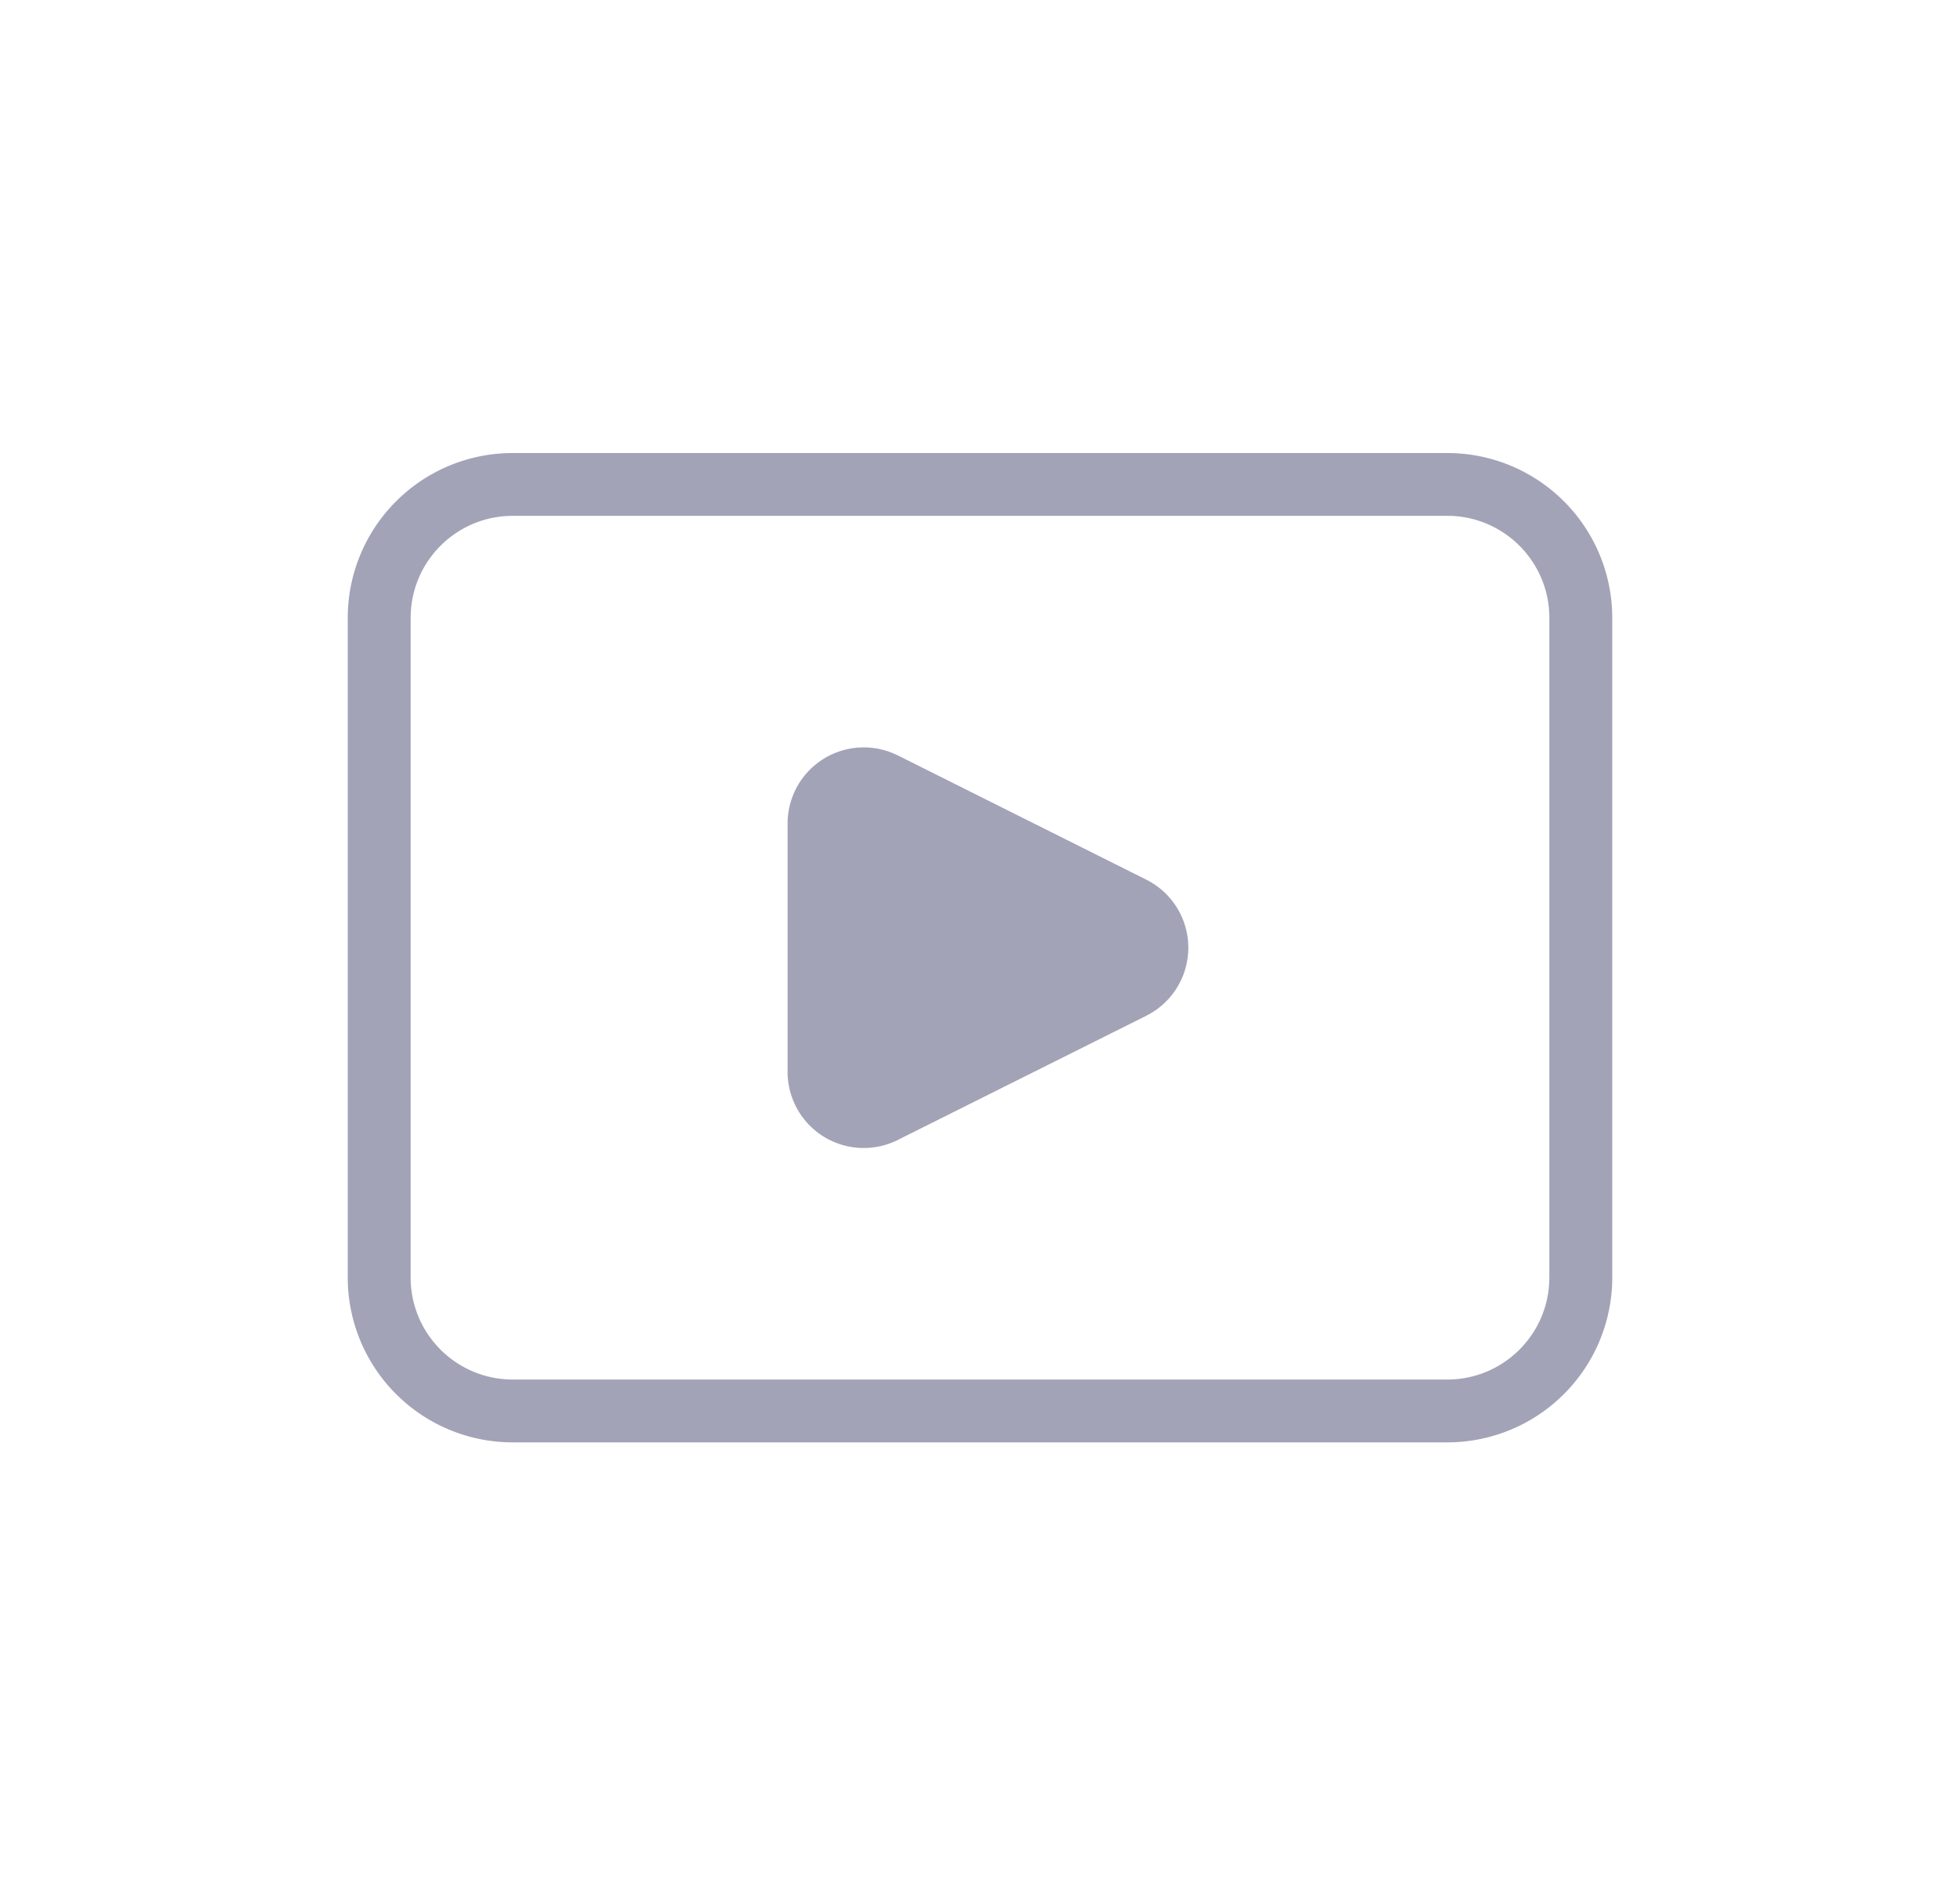 <svg width="31" height="30" viewBox="0 0 31 30" xmlns="http://www.w3.org/2000/svg">
    <g fill="#A2A3B7" fill-rule="evenodd">
        <path d="M22.891 7.167A2.609 2.609 0 0 1 25.5 9.775V20.21a2.609 2.609 0 0 1-2.609 2.609H8.11A2.609 2.609 0 0 1 5.5 20.21V9.775a2.609 2.609 0 0 1 2.609-2.608H22.89zm0 .994H8.11c-.868 0-1.576.684-1.613 1.542l-.002.072V20.21c0 .868.684 1.575 1.543 1.613l.072.002H22.89c.868 0 1.576-.685 1.613-1.543l.002-.072V9.775c0-.867-.684-1.575-1.543-1.613l-.072-.001z"/>
        <path d="m14.199 11.95 3.93 1.966a1.204 1.204 0 0 1 0 2.154l-3.93 1.965a1.204 1.204 0 0 1-1.742-1.077v-3.93a1.204 1.204 0 0 1 1.742-1.077z"/>
    </g>
</svg>
